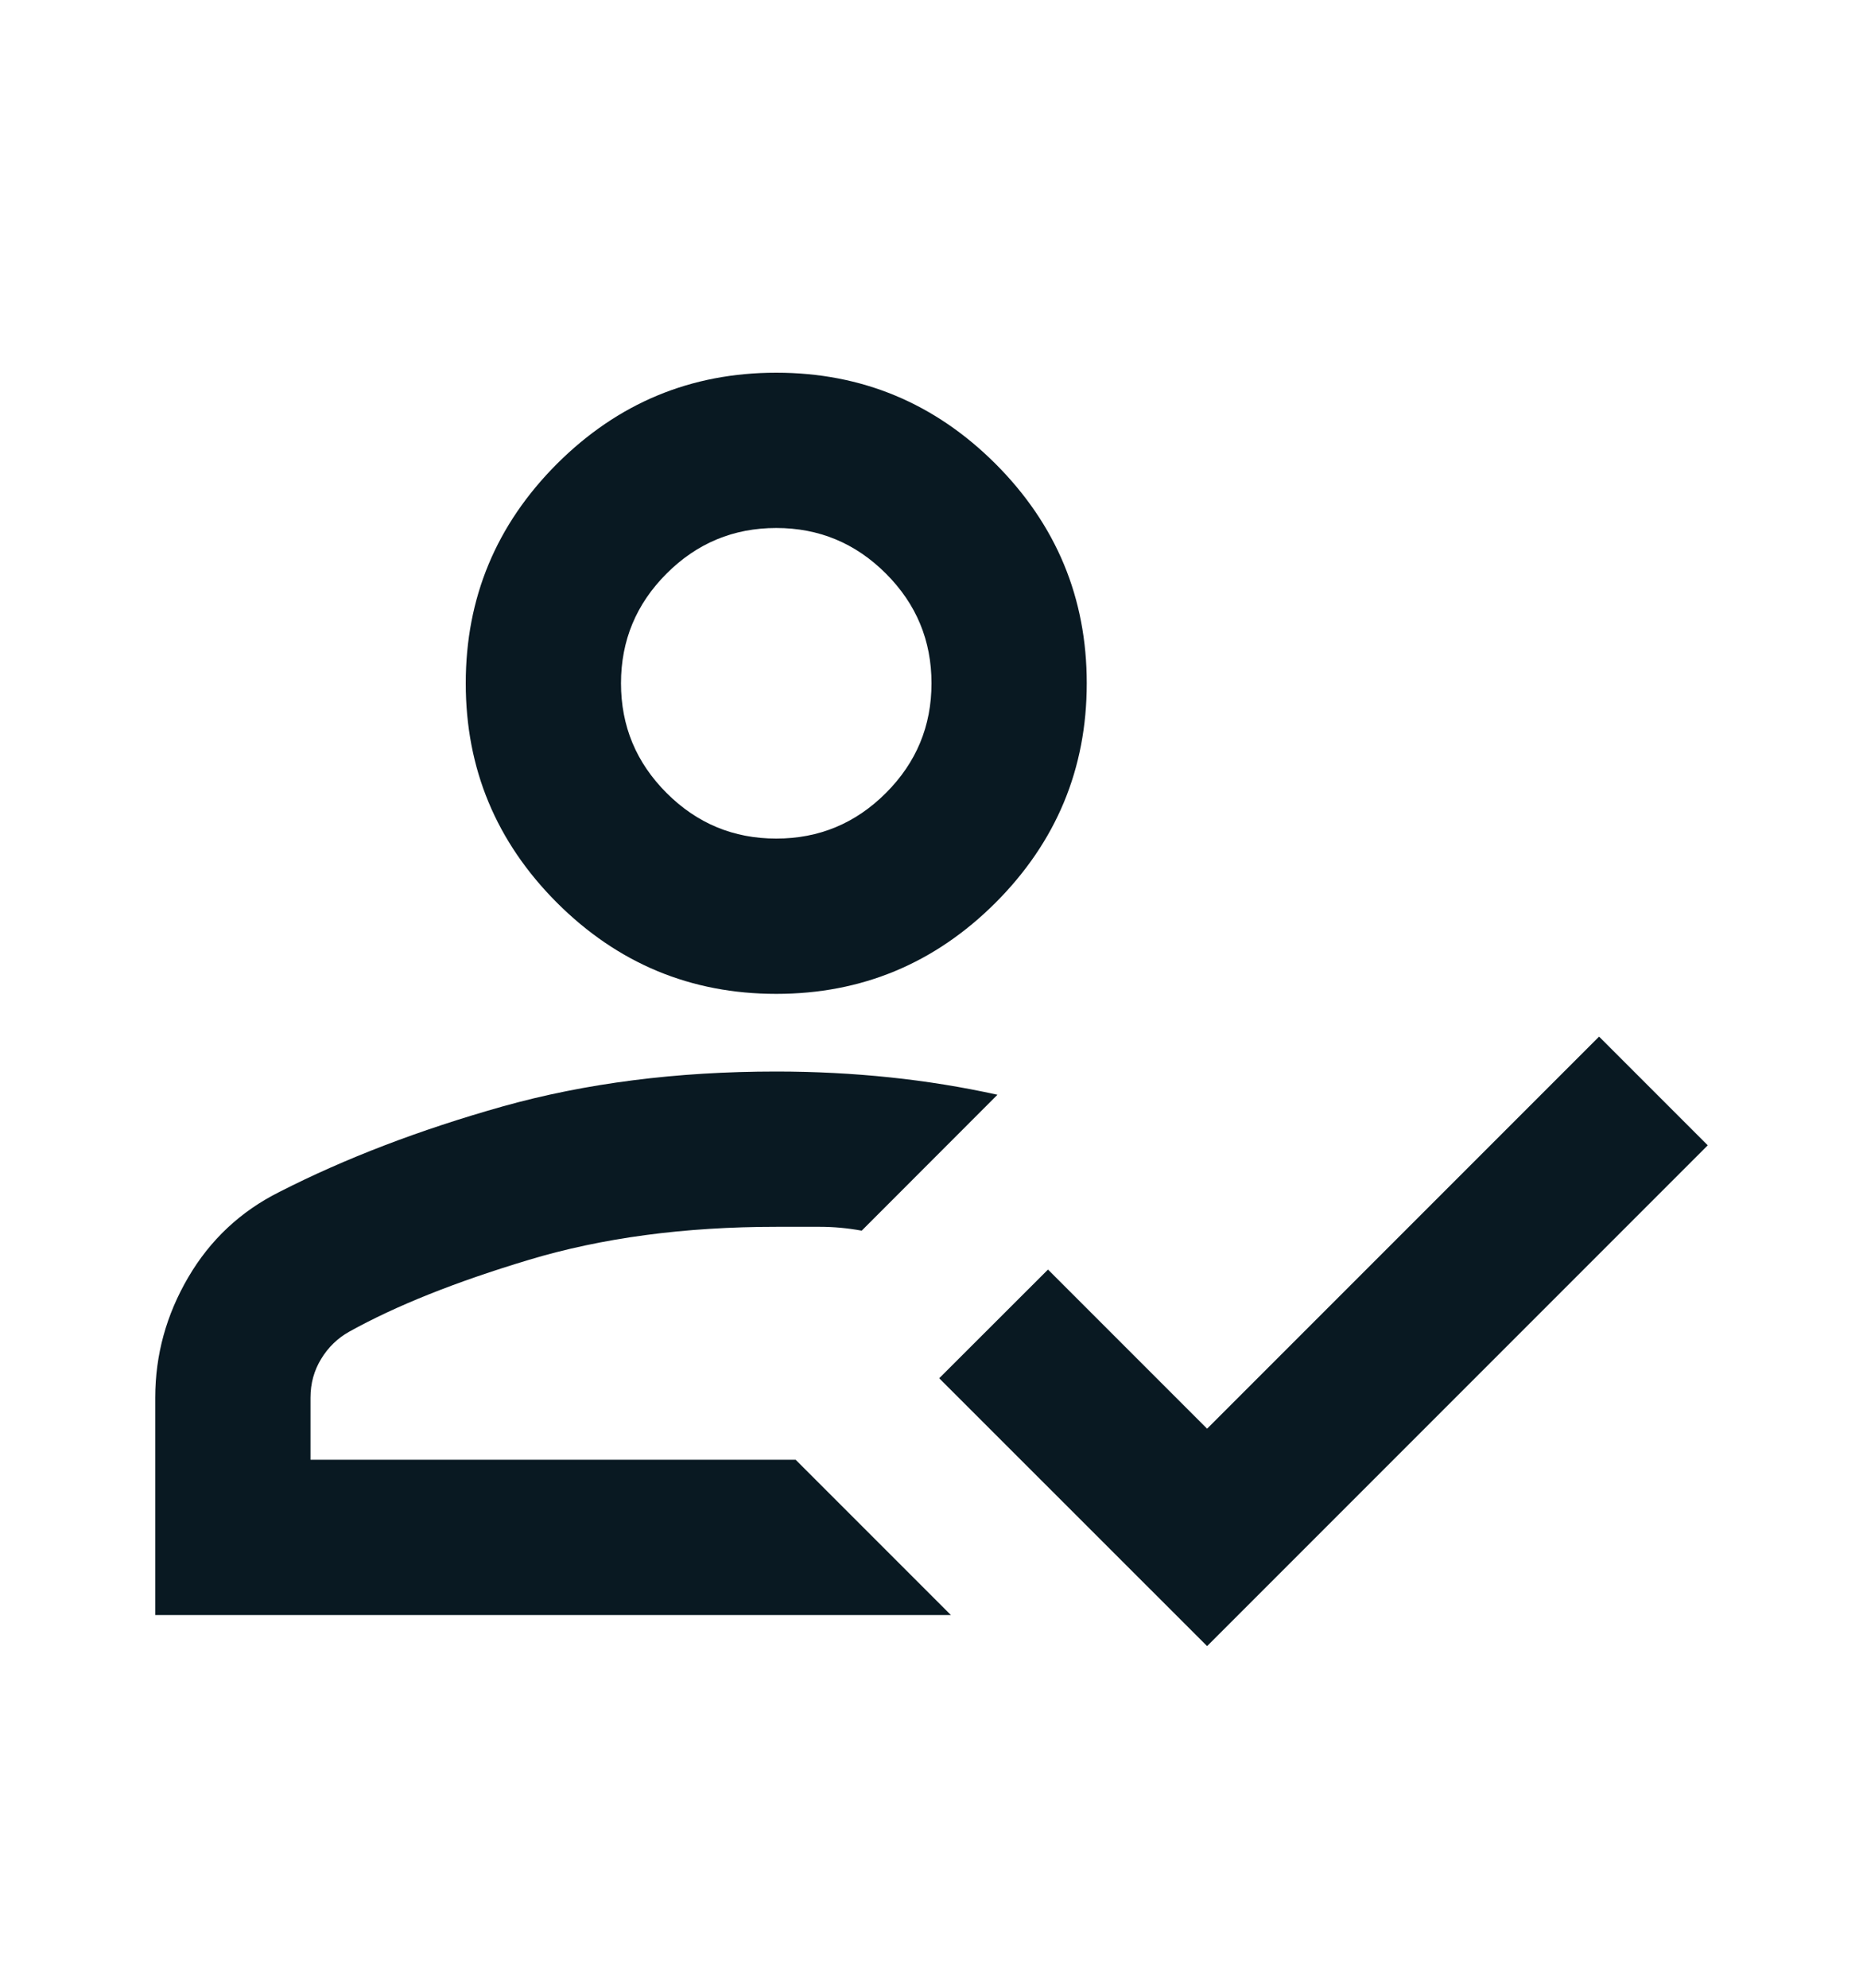 <svg width="15" height="16" viewBox="0 0 15 16" fill="none" xmlns="http://www.w3.org/2000/svg">
<mask id="mask0_5052_24261" style="mask-type:alpha" maskUnits="userSpaceOnUse" x="0" y="0" width="15" height="16">
<rect y="0.5" width="15" height="15" fill="#D9D9D9"/>
</mask>
<g mask="url(#mask0_5052_24261)">
<path d="M1.25 13V11.25C1.25 10.906 1.339 10.583 1.516 10.281C1.693 9.979 1.938 9.75 2.25 9.594C2.781 9.323 3.38 9.094 4.047 8.906C4.714 8.719 5.448 8.625 6.25 8.625C6.562 8.625 6.867 8.641 7.164 8.672C7.461 8.703 7.75 8.75 8.031 8.812L6.938 9.906C6.823 9.885 6.711 9.875 6.602 9.875H6.25C5.51 9.875 4.846 9.964 4.258 10.141C3.669 10.318 3.188 10.51 2.812 10.719C2.719 10.771 2.643 10.844 2.586 10.938C2.529 11.031 2.5 11.135 2.5 11.25V11.75H6.406L7.656 13H1.25ZM9.719 13.25L7.562 11.094L8.438 10.219L9.719 11.5L12.875 8.344L13.75 9.219L9.719 13.25ZM6.25 8C5.562 8 4.974 7.755 4.484 7.266C3.995 6.776 3.75 6.188 3.75 5.5C3.75 4.812 3.995 4.224 4.484 3.734C4.974 3.245 5.562 3 6.25 3C6.938 3 7.526 3.245 8.016 3.734C8.505 4.224 8.75 4.812 8.75 5.5C8.75 6.188 8.505 6.776 8.016 7.266C7.526 7.755 6.938 8 6.25 8ZM6.25 6.75C6.594 6.75 6.888 6.628 7.133 6.383C7.378 6.138 7.5 5.844 7.5 5.5C7.5 5.156 7.378 4.862 7.133 4.617C6.888 4.372 6.594 4.25 6.25 4.25C5.906 4.25 5.612 4.372 5.367 4.617C5.122 4.862 5 5.156 5 5.5C5 5.844 5.122 6.138 5.367 6.383C5.612 6.628 5.906 6.75 6.25 6.75Z" fill="#091922"/>
</g>
</svg>
